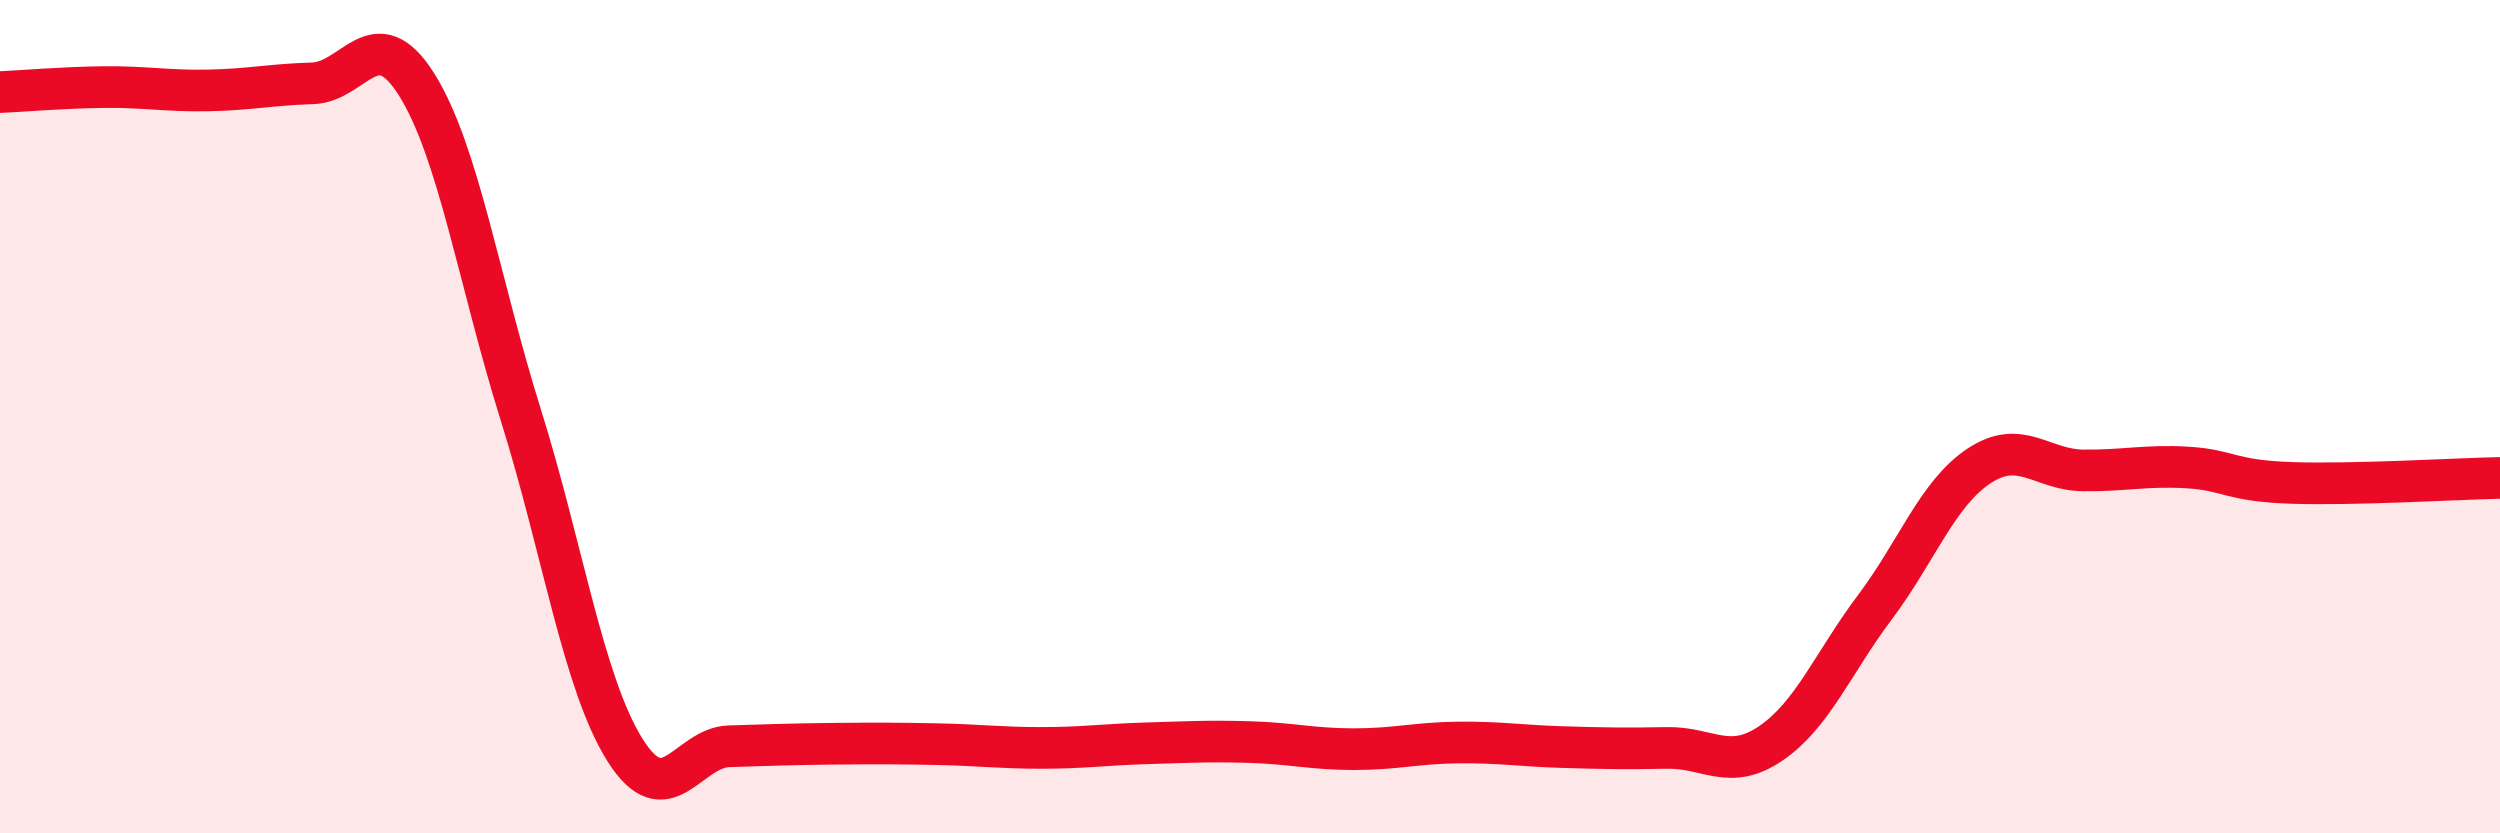 
    <svg width="60" height="20" viewBox="0 0 60 20" xmlns="http://www.w3.org/2000/svg">
      <path
        d="M 0,2.21 C 0.5,2.19 1.5,2.1 2.5,2.09 C 3.5,2.08 4,2.19 5,2.17 C 6,2.15 6.5,2.03 7.5,2 C 8.5,1.97 9,0.44 10,2.03 C 11,3.62 11.5,6.77 12.5,9.96 C 13.5,13.15 14,16.41 15,18 C 16,19.59 16.5,17.94 17.5,17.91 C 18.5,17.88 19,17.86 20,17.85 C 21,17.84 21.5,17.84 22.5,17.86 C 23.5,17.88 24,17.95 25,17.95 C 26,17.95 26.5,17.87 27.5,17.84 C 28.5,17.81 29,17.78 30,17.81 C 31,17.84 31.5,17.98 32.5,17.98 C 33.5,17.98 34,17.83 35,17.82 C 36,17.81 36.5,17.9 37.5,17.93 C 38.5,17.96 39,17.97 40,17.95 C 41,17.93 41.5,18.52 42.5,17.84 C 43.5,17.16 44,15.9 45,14.57 C 46,13.24 46.5,11.84 47.5,11.18 C 48.5,10.52 49,11.28 50,11.29 C 51,11.3 51.5,11.16 52.5,11.22 C 53.5,11.28 53.5,11.54 55,11.59 C 56.5,11.64 59,11.49 60,11.47L60 20L0 20Z"
        fill="#EB0A25"
        opacity="0.1"
        stroke-linecap="round"
        stroke-linejoin="round"
      />
      <path
        d="M 0,2.21 C 0.5,2.19 1.5,2.1 2.5,2.09 C 3.5,2.08 4,2.19 5,2.17 C 6,2.15 6.5,2.03 7.5,2 C 8.5,1.97 9,0.44 10,2.03 C 11,3.62 11.5,6.77 12.5,9.96 C 13.5,13.15 14,16.41 15,18 C 16,19.59 16.5,17.94 17.5,17.91 C 18.5,17.88 19,17.86 20,17.85 C 21,17.84 21.5,17.84 22.5,17.86 C 23.5,17.88 24,17.95 25,17.95 C 26,17.95 26.5,17.87 27.5,17.84 C 28.5,17.81 29,17.78 30,17.81 C 31,17.84 31.5,17.98 32.5,17.98 C 33.5,17.98 34,17.83 35,17.82 C 36,17.81 36.5,17.9 37.5,17.93 C 38.5,17.96 39,17.97 40,17.95 C 41,17.93 41.5,18.52 42.5,17.84 C 43.5,17.16 44,15.9 45,14.57 C 46,13.24 46.5,11.84 47.5,11.18 C 48.5,10.52 49,11.28 50,11.29 C 51,11.3 51.5,11.16 52.5,11.22 C 53.5,11.28 53.5,11.54 55,11.59 C 56.5,11.64 59,11.49 60,11.47"
        stroke="#EB0A25"
        stroke-width="1"
        fill="none"
        stroke-linecap="round"
        stroke-linejoin="round"
      />
    </svg>
  